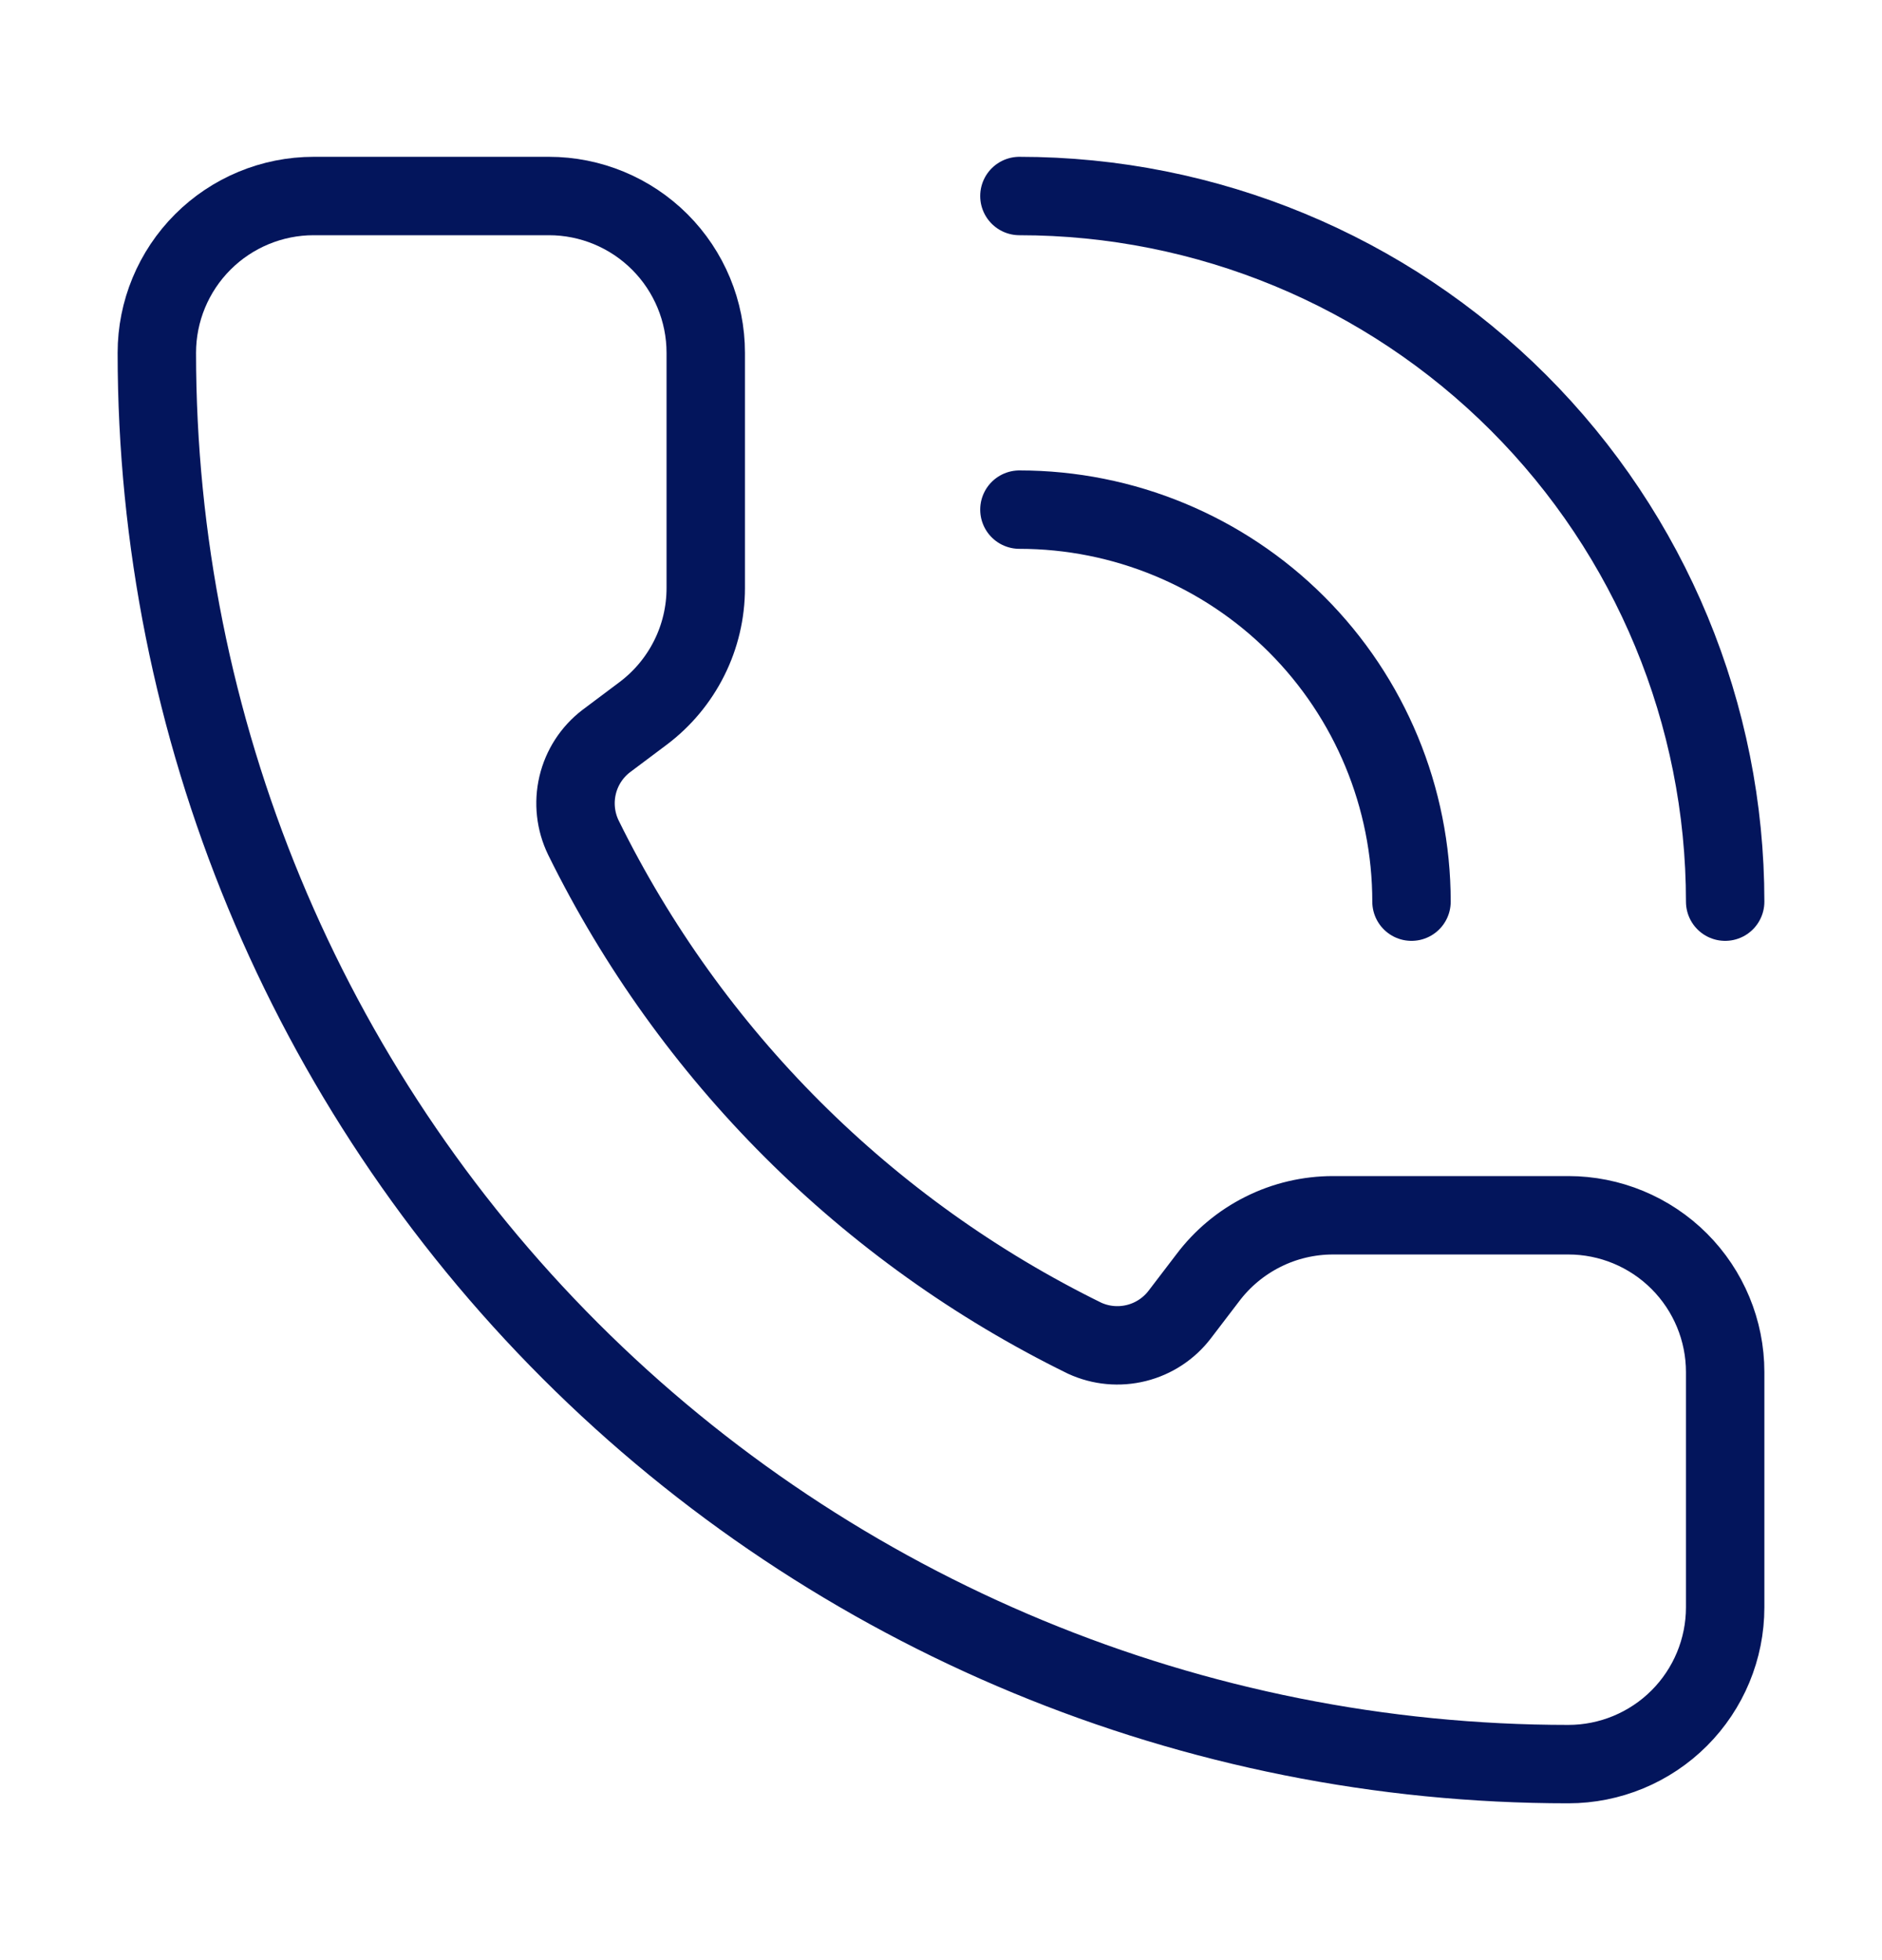 <?xml version="1.0" encoding="UTF-8"?> <svg xmlns="http://www.w3.org/2000/svg" width="24" height="25" viewBox="0 0 24 25" fill="none"><path d="M13 2.5C15.387 2.5 17.676 3.448 19.364 5.136C21.052 6.824 22 9.113 22 11.5" stroke="#03155C" stroke-linecap="round" stroke-linejoin="round"></path><path d="M13 6.5C14.326 6.5 15.598 7.027 16.535 7.964C17.473 8.902 18 10.174 18 11.5" stroke="#03155C" stroke-linecap="round" stroke-linejoin="round"></path><path d="M13.832 17.068C14.039 17.163 14.271 17.184 14.492 17.129C14.712 17.074 14.907 16.946 15.045 16.765L15.4 16.3C15.586 16.052 15.828 15.85 16.106 15.711C16.383 15.572 16.689 15.5 17 15.5H20C20.53 15.5 21.039 15.711 21.414 16.086C21.789 16.461 22 16.97 22 17.5V20.5C22 21.03 21.789 21.539 21.414 21.914C21.039 22.289 20.53 22.5 20 22.5C15.226 22.5 10.648 20.604 7.272 17.228C3.896 13.852 2 9.274 2 4.5C2 3.97 2.211 3.461 2.586 3.086C2.961 2.711 3.47 2.5 4 2.5H7C7.53 2.5 8.039 2.711 8.414 3.086C8.789 3.461 9 3.97 9 4.5V7.5C9 7.81 8.928 8.117 8.789 8.394C8.65 8.672 8.448 8.914 8.2 9.1L7.732 9.451C7.548 9.591 7.419 9.791 7.366 10.015C7.313 10.24 7.339 10.476 7.44 10.684C8.807 13.46 11.054 15.705 13.832 17.068Z" stroke="#03155C" stroke-linecap="round" stroke-linejoin="round"></path></svg> 